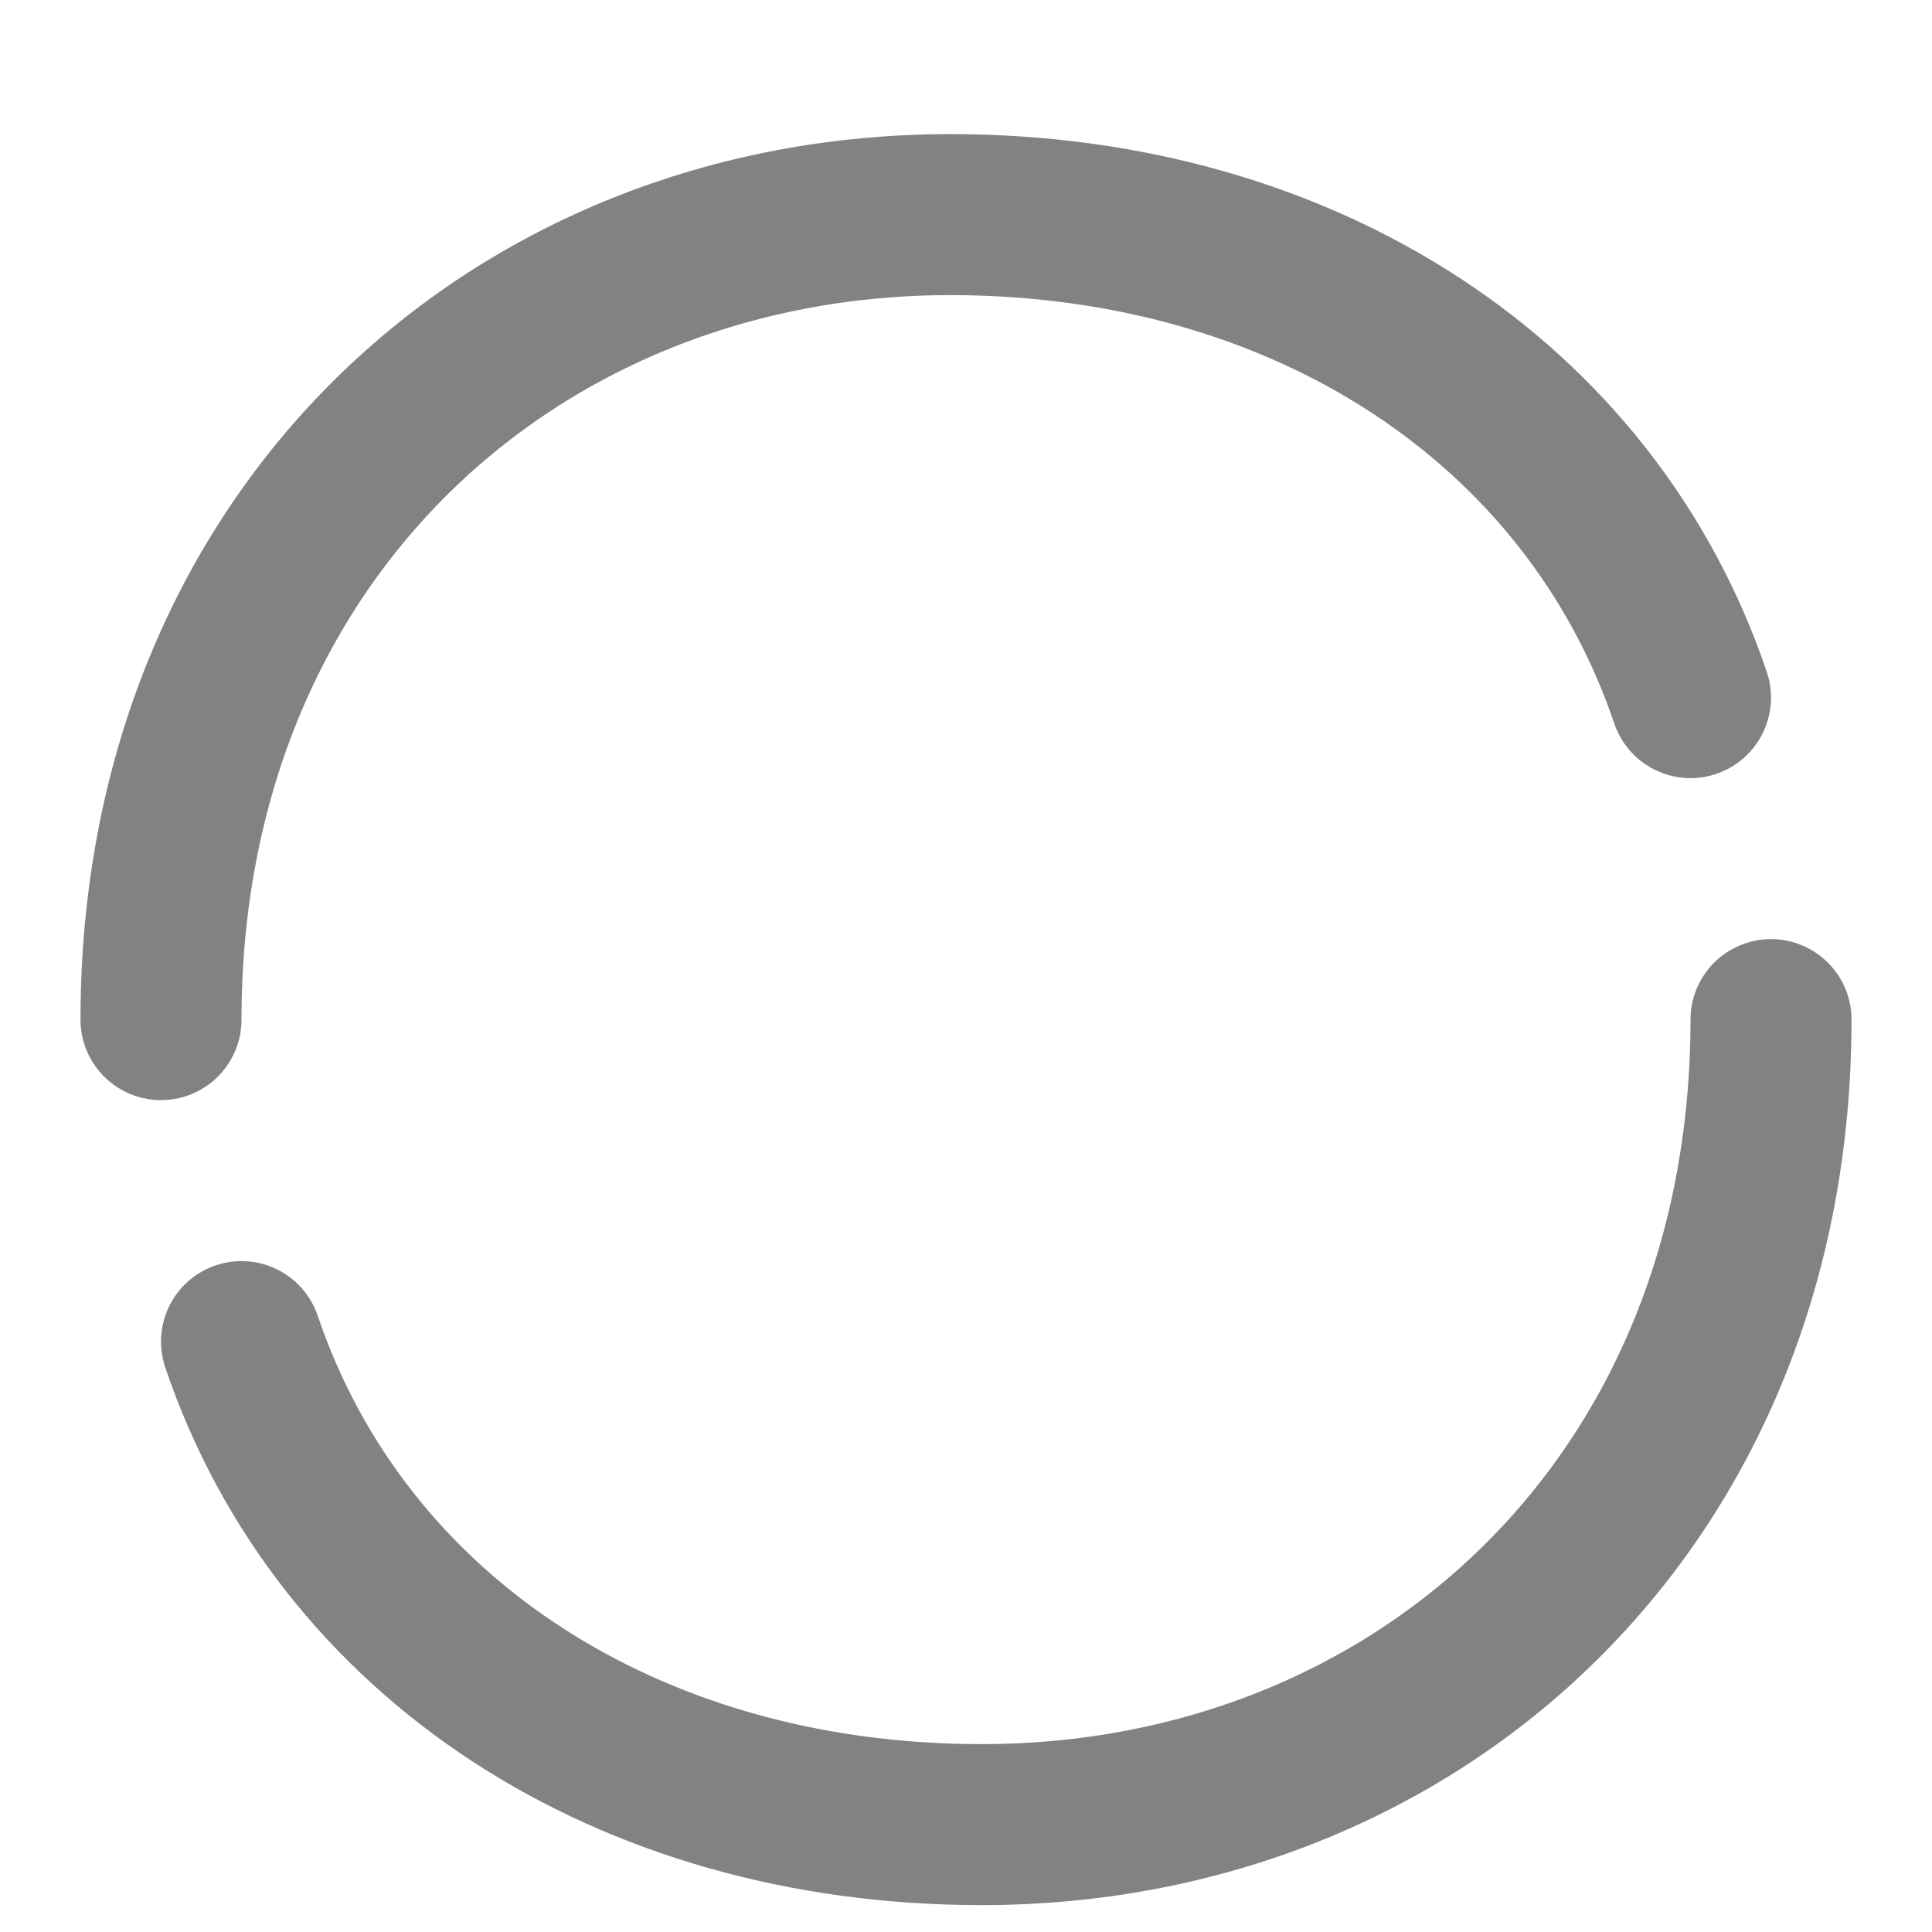 <svg width="12" height="12" viewBox="0 0 12 12" fill="none" xmlns="http://www.w3.org/2000/svg">
<path d="M11 6.333C11 9.333 8.805 11.333 6.097 11.333C3.896 11.333 2.12 10.166 1.5 8.333M1 6.333C1 3.333 3.195 1.333 5.903 1.333C8.104 1.333 9.88 2.501 10.5 4.333" stroke="#828282" stroke-linecap="round" stroke-linejoin="round"/>
</svg>
